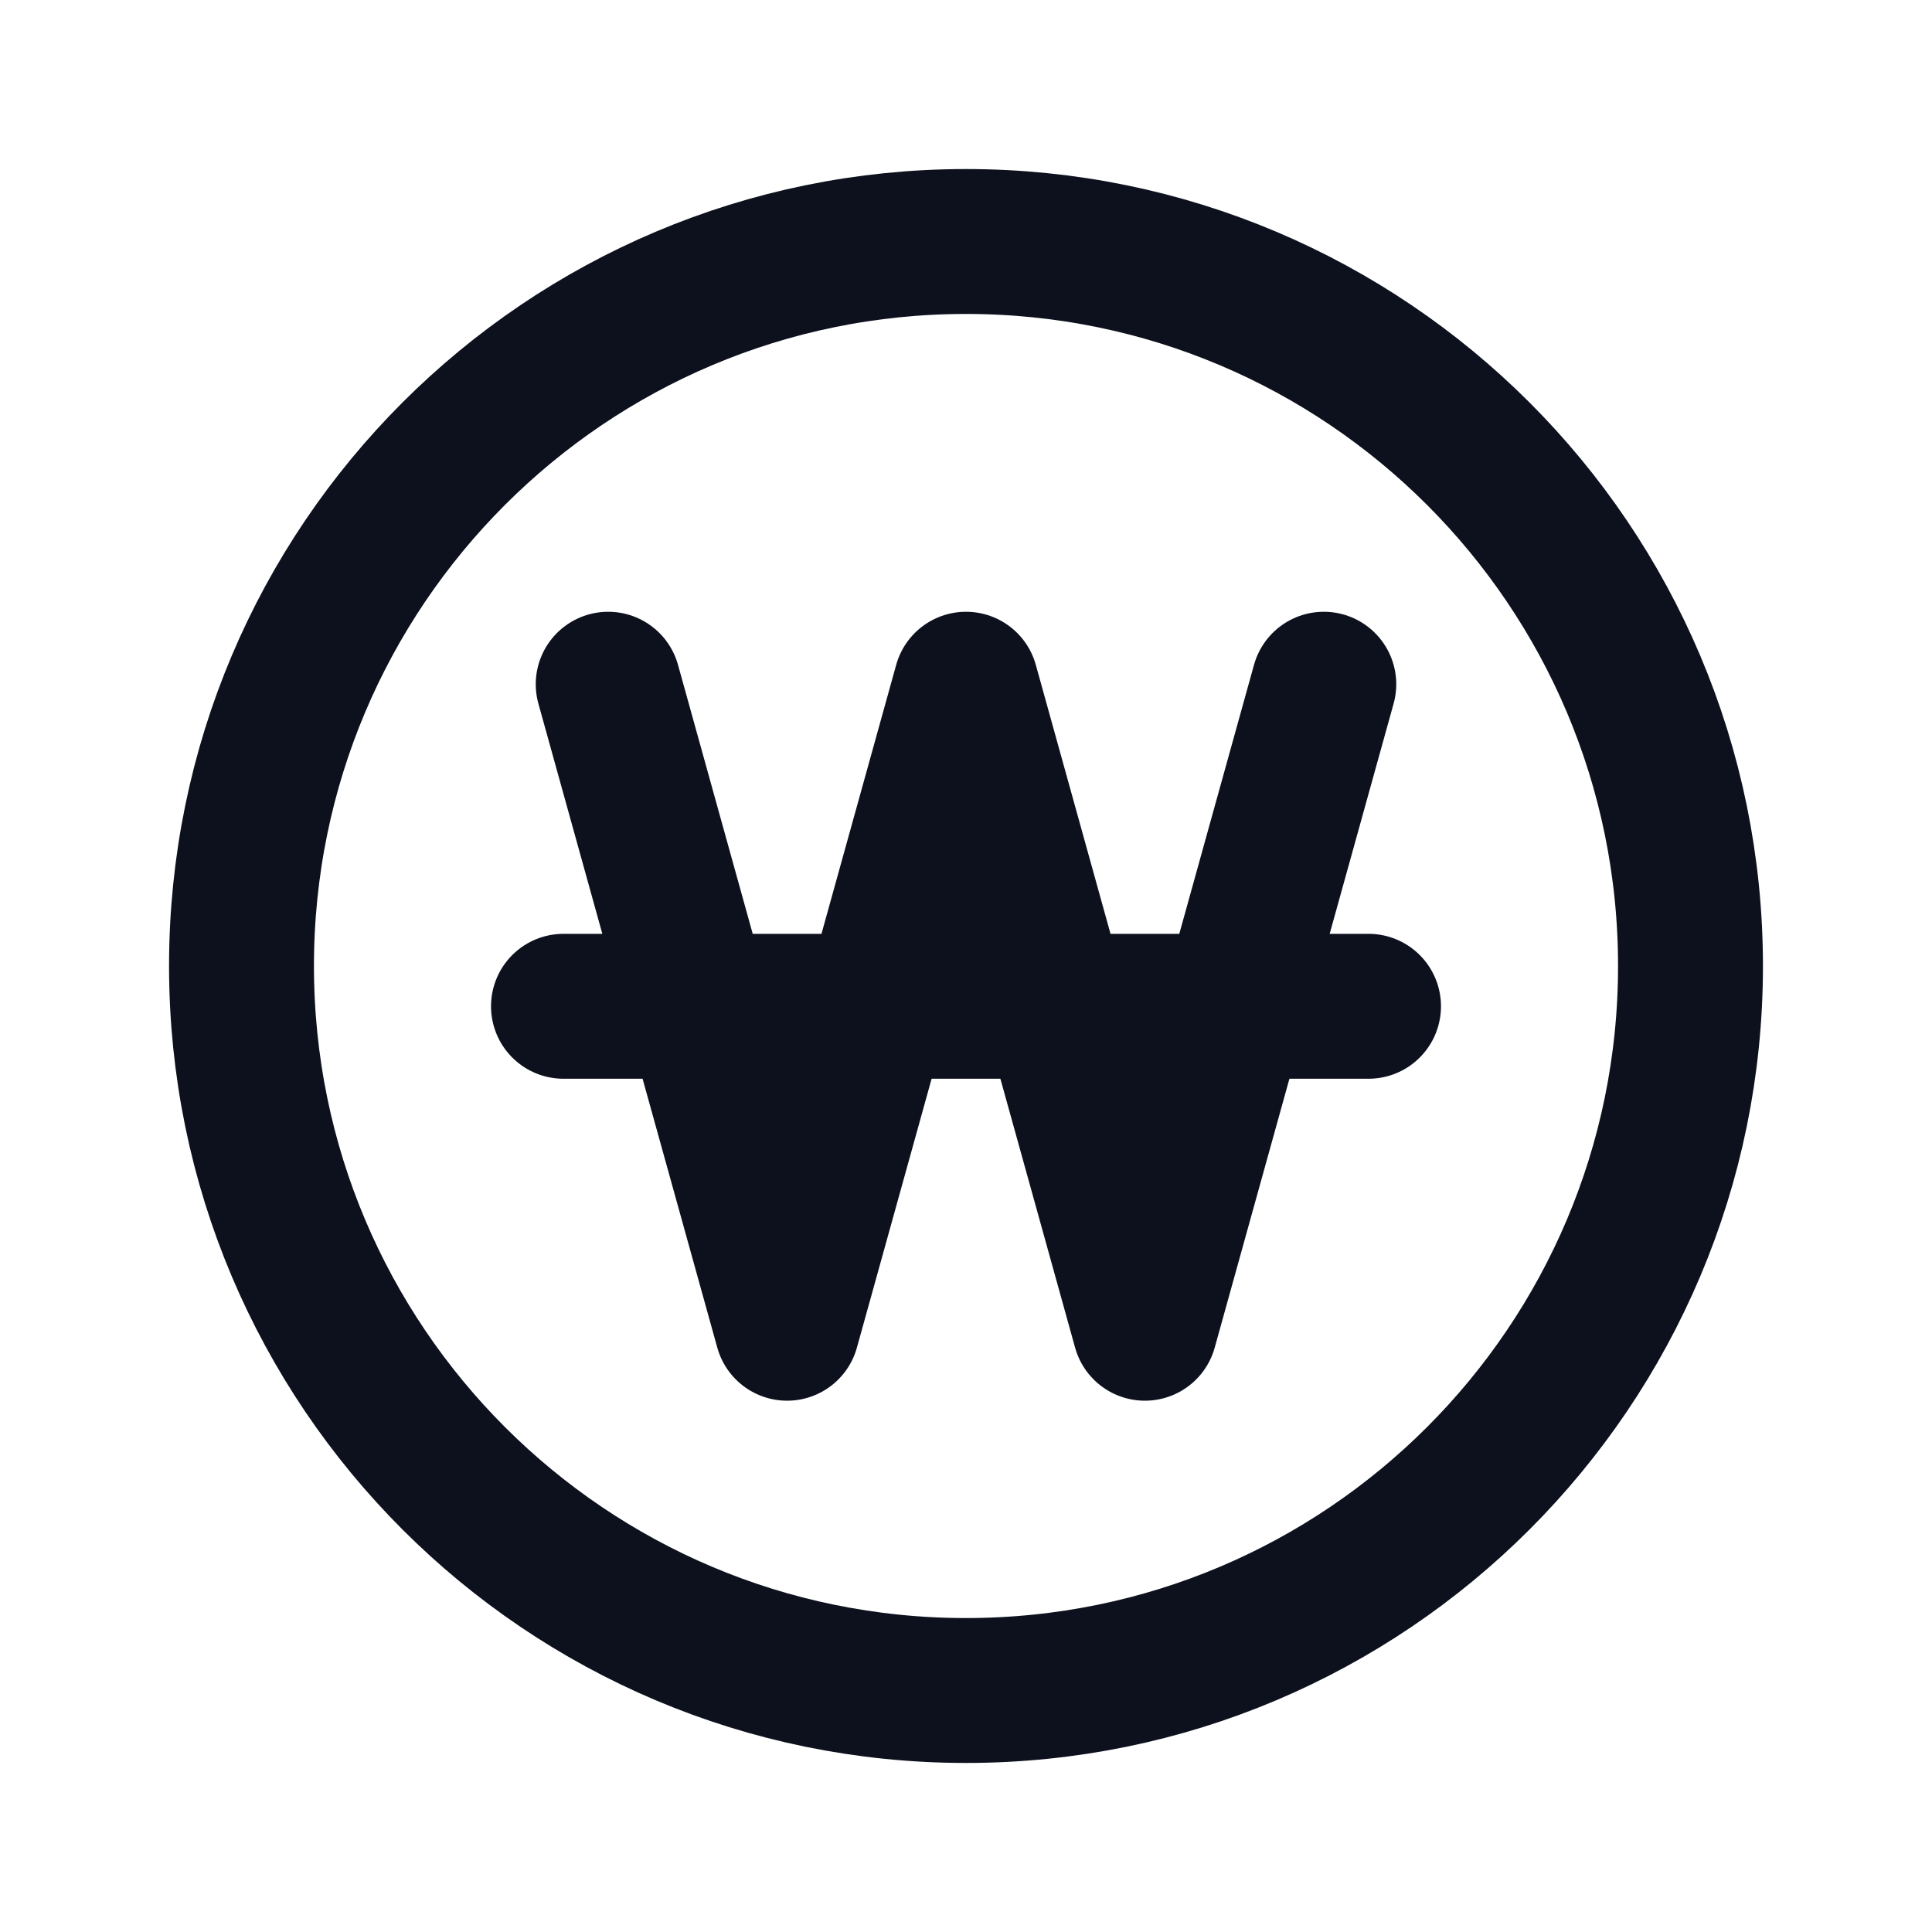 <svg width="20" height="20" viewBox="0 0 20 20" fill="none" xmlns="http://www.w3.org/2000/svg">
<path d="M7.222 10.417L8.148 13.75L9.074 10.417M7.222 10.417L6.296 7.083M7.222 10.417H5.833M7.222 10.417H9.074M10.926 10.417L11.852 13.75L12.778 10.417M10.926 10.417L10 7.083L9.074 10.417M10.926 10.417H9.074M10.926 10.417H12.778M12.778 10.417L13.704 7.083M12.778 10.417H14.167M17.5 10C17.5 14.142 14.142 17.5 10 17.5C5.858 17.5 2.5 14.142 2.5 10C2.5 5.858 5.858 2.5 10 2.5C14.142 2.5 17.5 5.858 17.5 10Z" stroke="#0C111D" stroke-width="1.5" stroke-linecap="round" stroke-linejoin="round"/>
</svg>

